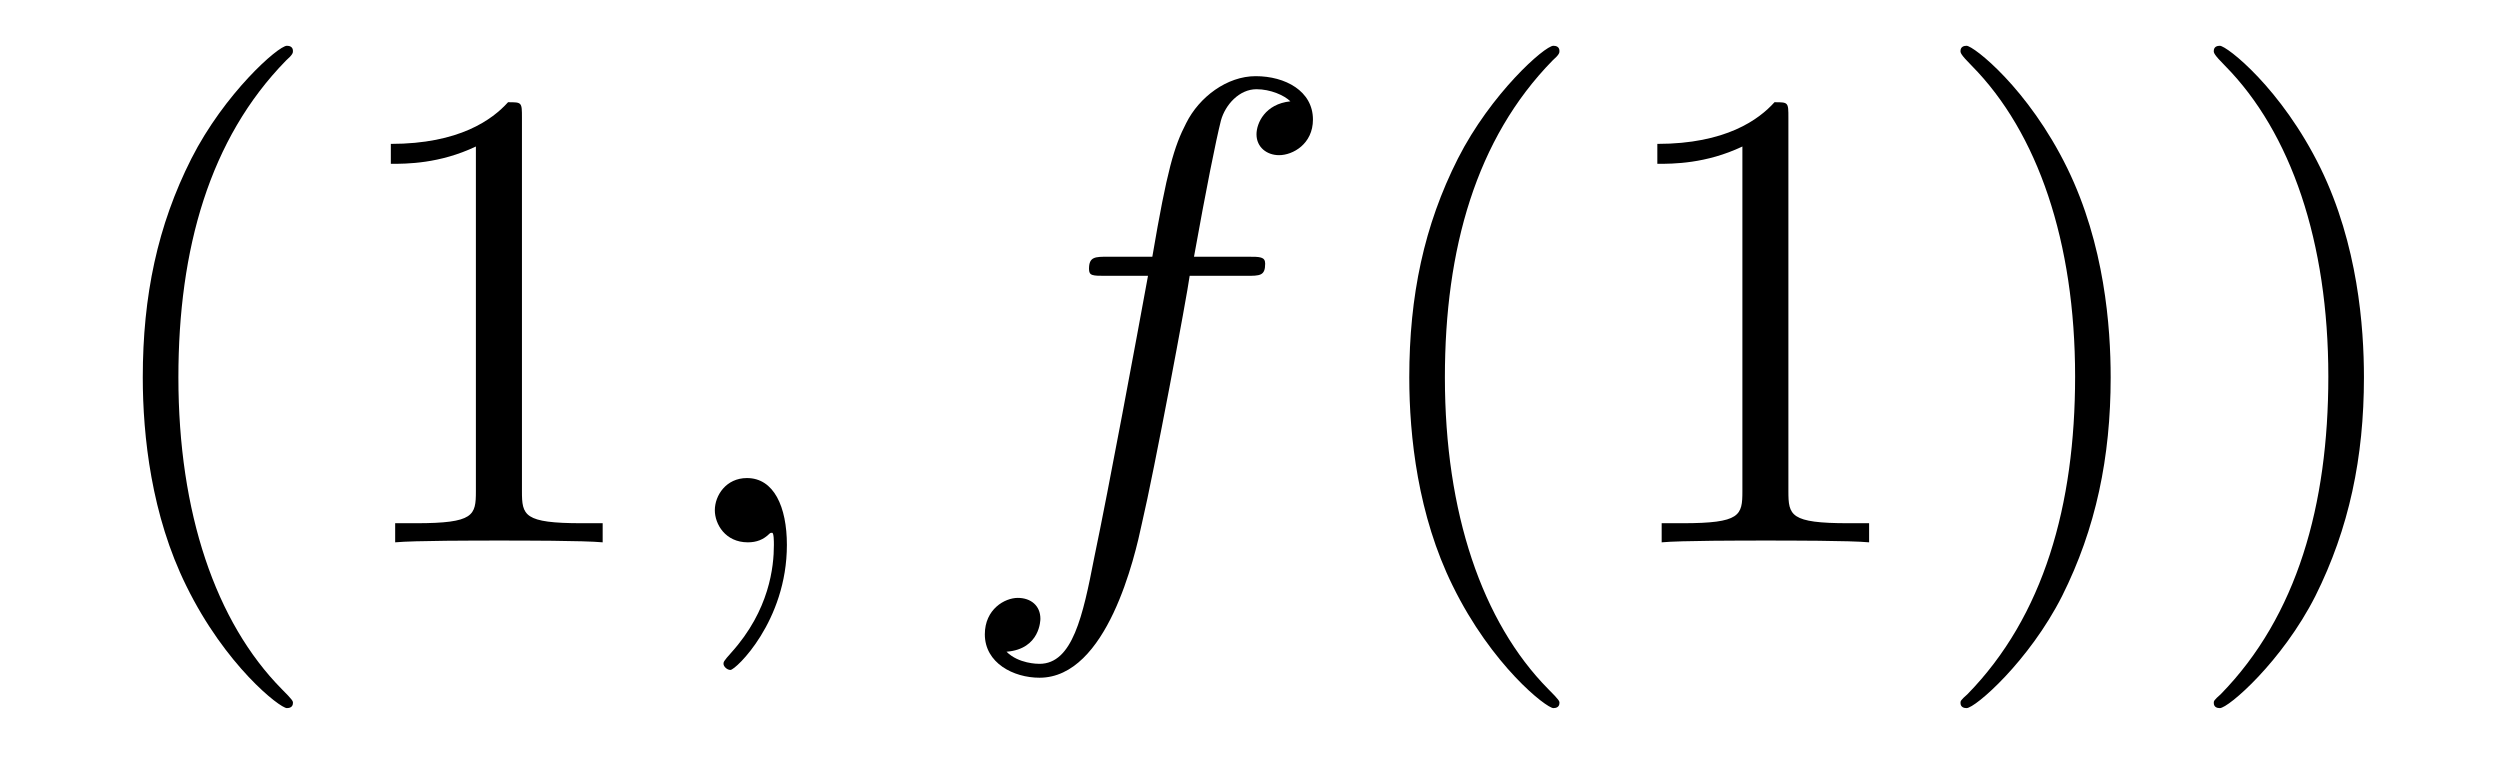 <?xml version='1.0'?>
<!-- This file was generated by dvisvgm 1.9.2 -->
<svg height='14pt' version='1.1' viewBox='0 -14 45 14' width='45pt' xmlns='http://www.w3.org/2000/svg' xmlns:xlink='http://www.w3.org/1999/xlink'>
<g id='page1'>
<g transform='matrix(1 0 0 1 -127 650)'>
<path d='M132.273 -651.348C132.273 -651.379 132.273 -651.395 132.07 -651.598C130.883 -652.801 130.211 -654.77 130.211 -657.207C130.211 -659.52 130.773 -661.504 132.148 -662.91C132.273 -663.02 132.273 -663.051 132.273 -663.082C132.273 -663.16 132.211 -663.176 132.164 -663.176C132.008 -663.176 131.039 -662.316 130.445 -661.145C129.836 -659.941 129.57 -658.676 129.57 -657.207C129.57 -656.145 129.727 -654.723 130.352 -653.457C131.055 -652.02 132.039 -651.254 132.164 -651.254C132.211 -651.254 132.273 -651.27 132.273 -651.348ZM136.395 -661.879C136.395 -662.16 136.395 -662.16 136.145 -662.16C135.863 -661.848 135.27 -661.41 134.035 -661.41V-661.051C134.316 -661.051 134.91 -661.051 135.566 -661.363V-655.16C135.566 -654.723 135.535 -654.582 134.488 -654.582H134.113V-654.238C134.441 -654.27 135.598 -654.27 135.988 -654.27C136.379 -654.27 137.52 -654.27 137.848 -654.238V-654.582H137.473C136.426 -654.582 136.395 -654.723 136.395 -655.16V-661.879ZM138.836 -654.238' fill-rule='evenodd'/>
<path d='M141.164 -654.191C141.164 -654.879 140.93 -655.395 140.445 -655.395C140.07 -655.395 139.867 -655.082 139.867 -654.816C139.867 -654.566 140.055 -654.238 140.461 -654.238C140.617 -654.238 140.742 -654.285 140.852 -654.395C140.867 -654.41 140.883 -654.41 140.898 -654.41C140.93 -654.41 140.93 -654.254 140.93 -654.191C140.93 -653.801 140.852 -653.019 140.164 -652.254C140.023 -652.098 140.023 -652.082 140.023 -652.051C140.023 -652.004 140.086 -651.941 140.148 -651.941C140.242 -651.941 141.164 -652.816 141.164 -654.191ZM142.074 -654.238' fill-rule='evenodd'/>
<path d='M149.43 -659.035C149.68 -659.035 149.773 -659.035 149.773 -659.254C149.773 -659.379 149.68 -659.379 149.461 -659.379H148.492C148.711 -660.598 148.883 -661.457 148.977 -661.832C149.055 -662.113 149.305 -662.394 149.617 -662.394C149.867 -662.394 150.117 -662.285 150.227 -662.176C149.773 -662.129 149.617 -661.785 149.617 -661.582C149.617 -661.348 149.805 -661.207 150.023 -661.207C150.273 -661.207 150.633 -661.41 150.633 -661.848C150.633 -662.363 150.133 -662.629 149.602 -662.629C149.086 -662.629 148.586 -662.254 148.352 -661.785C148.133 -661.363 148.008 -660.941 147.742 -659.379H146.945C146.711 -659.379 146.602 -659.379 146.602 -659.16C146.602 -659.035 146.664 -659.035 146.914 -659.035H147.664C147.461 -657.926 146.961 -655.223 146.695 -653.957C146.492 -652.91 146.305 -652.051 145.711 -652.051C145.68 -652.051 145.336 -652.051 145.117 -652.269C145.727 -652.316 145.727 -652.848 145.727 -652.863C145.727 -653.098 145.555 -653.238 145.32 -653.238C145.086 -653.238 144.727 -653.035 144.727 -652.582C144.727 -652.066 145.242 -651.801 145.711 -651.801C146.93 -651.801 147.43 -653.988 147.555 -654.582C147.773 -655.504 148.367 -658.676 148.414 -659.035H149.43ZM149.875 -654.238' fill-rule='evenodd'/>
<path d='M155.07 -651.348C155.07 -651.379 155.07 -651.395 154.867 -651.598C153.68 -652.801 153.008 -654.77 153.008 -657.207C153.008 -659.52 153.57 -661.504 154.945 -662.91C155.07 -663.02 155.07 -663.051 155.07 -663.082C155.07 -663.16 155.008 -663.176 154.961 -663.176C154.805 -663.176 153.836 -662.316 153.242 -661.145C152.633 -659.941 152.367 -658.676 152.367 -657.207C152.367 -656.145 152.523 -654.723 153.148 -653.457C153.852 -652.02 154.836 -651.254 154.961 -651.254C155.008 -651.254 155.07 -651.27 155.07 -651.348ZM159.191 -661.879C159.191 -662.16 159.191 -662.16 158.941 -662.16C158.66 -661.848 158.066 -661.41 156.832 -661.41V-661.051C157.113 -661.051 157.707 -661.051 158.363 -661.363V-655.16C158.363 -654.723 158.332 -654.582 157.285 -654.582H156.91V-654.238C157.238 -654.27 158.394 -654.27 158.785 -654.27C159.176 -654.27 160.316 -654.27 160.644 -654.238V-654.582H160.269C159.223 -654.582 159.191 -654.723 159.191 -655.16V-661.879ZM164.992 -657.207C164.992 -658.113 164.883 -659.598 164.211 -660.973C163.508 -662.41 162.523 -663.176 162.398 -663.176C162.352 -663.176 162.289 -663.16 162.289 -663.082C162.289 -663.051 162.289 -663.02 162.492 -662.816C163.68 -661.613 164.352 -659.645 164.352 -657.223C164.352 -654.91 163.789 -652.91 162.414 -651.504C162.289 -651.395 162.289 -651.379 162.289 -651.348C162.289 -651.27 162.352 -651.254 162.398 -651.254C162.555 -651.254 163.523 -652.098 164.117 -653.27C164.727 -654.488 164.992 -655.77 164.992 -657.207ZM169.551 -657.207C169.551 -658.113 169.441 -659.598 168.77 -660.973C168.066 -662.41 167.082 -663.176 166.957 -663.176C166.91 -663.176 166.848 -663.16 166.848 -663.082C166.848 -663.051 166.848 -663.02 167.051 -662.816C168.238 -661.613 168.91 -659.645 168.91 -657.223C168.91 -654.91 168.348 -652.91 166.973 -651.504C166.848 -651.395 166.848 -651.379 166.848 -651.348C166.848 -651.27 166.91 -651.254 166.957 -651.254C167.113 -651.254 168.082 -652.098 168.676 -653.27C169.285 -654.488 169.551 -655.77 169.551 -657.207ZM170.75 -654.238' fill-rule='evenodd'/>
</g>
</g>
</svg>
